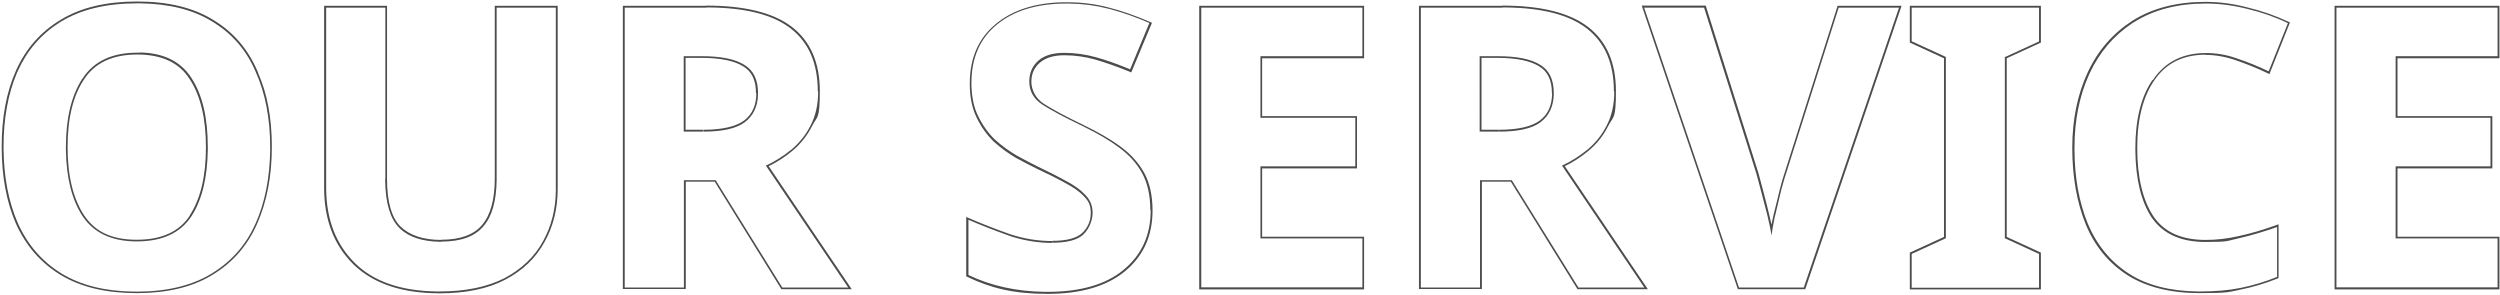 <?xml version="1.0" encoding="UTF-8"?>
<svg id="_レイヤー_1" data-name="レイヤー_1" xmlns="http://www.w3.org/2000/svg" version="1.1" viewBox="0 0 1339 158">
  <!-- Generator: Adobe Illustrator 29.4.0, SVG Export Plug-In . SVG Version: 2.1.0 Build 152)  -->
  <defs>
    <style>
      .st0 {
        isolation: isolate;
        opacity: .7;
      }
    </style>
  </defs>
  <path class="st0" d="M616.1,112.4c0-7.8-1.5-14.4-4.4-19.7-2.9-5.3-7.1-9.9-12.6-13.9-5-3.7-11-7.2-18.1-10.7l-1.4-.7c-9.4-4.5-16.5-8.3-21.2-11.3-4.6-3-7-7-7.1-12.1v-.5c0-4.3,1.5-7.9,4.5-10.7l.3-.3c3.2-2.8,7.8-4.2,13.9-4.2,5.7,0,11.3.8,16.8,2.3,5.1,1.4,10.9,3.4,17.2,6l1.3.5,10.3-24.8c-7.3-3.2-14.3-5.6-20.9-7.4l-1.3-.3c-6.6-1.7-13.5-2.6-20.8-2.7h-1.5c-15.7,0-28.1,3.8-37.2,11.3-9.1,7.4-13.6,17.9-13.6,31.3v1.3c.2,6.3,1.3,11.8,3.6,16.4,2.4,4.9,5.4,9.1,9,12.6,3.8,3.4,7.7,6.2,11.8,8.6,4.1,2.2,7.8,4.2,11.3,5.9,5.6,2.7,10.6,5.2,14.9,7.6,4.3,2.2,7.8,4.7,10.3,7.4,2.7,2.7,4,5.9,4,9.7s-1.7,8.5-5,11.6l-.3.3c-3.3,2.8-8.7,4.1-16.3,4.1v-1c7.8,0,13-1.5,15.9-4.1,3.1-2.9,4.7-6.5,4.7-10.8s-1.2-6.5-3.7-9h0s0,0,0,0c-2.4-2.6-5.8-4.9-10-7.1h0s0,0,0,0c-4.3-2.4-9.3-4.9-14.9-7.5h0c-3.5-1.7-7.3-3.7-11.4-5.9h0s0,0,0,0c-4.1-2.4-8.1-5.3-11.9-8.7h0s0,0,0,0c-3.7-3.6-6.8-7.9-9.2-12.9-2.5-5.1-3.7-11.1-3.7-18.1,0-13.7,4.6-24.4,14-32.1,9.3-7.7,22-11.6,37.8-11.6,7.9,0,15.4.9,22.5,2.8,7.1,1.8,14.5,4.4,22.4,7.8l.9.4-11.1,26.6-.9-.4c-6.8-2.8-13-4.9-18.4-6.5-5.4-1.5-10.9-2.3-16.5-2.3-5.9,0-10.2,1.4-13.2,4-3,2.6-4.5,6-4.5,10.2s2.2,8.9,6.7,11.8c4.7,3,11.7,6.8,21.1,11.3,7.7,3.7,14.3,7.5,19.7,11.4l.5.4c5.3,3.9,9.4,8.5,12.4,13.8,3,5.5,4.5,12.3,4.5,20.2,0,13.6-4.9,24.5-14.9,32.7h0c-9.8,8-23.6,12-41.4,12s-30.2-3-42.9-9.1l-.6-.3v-31.8l1.4.6c7.1,3.1,14.4,5.9,22,8.6,7.6,2.5,15.1,3.7,22.6,3.7v1c-7.1,0-14.2-1.1-21.4-3.3l-1.4-.5c-7.6-2.7-14.9-5.5-22-8.6v29.6c12.1,5.8,25.7,8.8,40.9,9h1.5c17.6,0,31.2-3.9,40.7-11.8,9.7-8,14.5-18.6,14.5-31.9Z"/>
  <path class="st0" d="M438,49c0-14.9-4.7-26-14.2-33.5l-.5-.4c-9.4-7.2-23.8-10.9-43.2-11.1h-1.9v-1c20.5,0,35.8,3.7,45.8,11.3,10.1,7.7,15.1,19.3,15.1,34.6s-1.4,13.2-4.1,18.5c-2.6,5.2-6.1,9.6-10.5,13.3h0c-4,3.3-8.2,6.1-12.8,8.3l44.5,65.9h-37.7l-.3-.5-35.4-57.1h-15.5v57.5h-33.7V3.1h44.7v1h-43.7v149.9h31.7v-57.5h17l35.7,57.5h35.3l-44.1-65.3c4.6-2.1,8.9-4.8,12.9-8l.8-.6c4.3-3.6,7.8-8,10.3-13,2.7-5.2,4-11.2,4-18.1Z"/>
  <path class="st0" d="M864.4,49c0-14.9-4.7-26-14.2-33.5l-.5-.4c-9.4-7.2-23.8-10.9-43.2-11.1h-1.9v-1c20.5,0,35.8,3.7,45.8,11.3,10.1,7.7,15.1,19.3,15.1,34.6s-1.4,13.2-4.1,18.5c-2.6,5.2-6.1,9.6-10.5,13.3h0c-4,3.3-8.2,6.1-12.8,8.3l44.5,65.9h-37.7l-.3-.5-35.4-57.1h-15.5v57.5h-33.7V3.1h44.7v1h-43.7v149.9h31.7v-57.5h17l35.7,57.5h35.3l-44.1-65.3c4.6-2.1,8.9-4.8,12.9-8l.8-.6c4.3-3.6,7.8-8,10.3-13,2.7-5.2,4-11.2,4-18.1Z"/>
  <path class="st0" d="M206.4,95.8V4.1h-31.7v97.4c.2,16.3,5.3,29.5,15.5,39.5,10,9.8,24.5,14.8,43.5,15.1h1.8c13.9,0,25.4-2.4,34.7-7.1,9.2-4.9,16.1-11.5,20.6-19.7,4.5-8.1,6.8-17.2,6.9-27.2v-1s0-97,0-97h-31.7v92.6c-.2,11.1-2.5,19.3-7.1,24.5-4.6,5.5-12.1,8.2-22.5,8.2v-1c10.2,0,17.3-2.7,21.7-7.8h0s0,0,0,0c4.5-5.2,6.9-13.4,6.9-25V3.1h33.7v98c0,10.5-2.3,20.1-7.1,28.6-4.6,8.4-11.6,15.2-21,20.1h0c-9.4,4.9-21.1,7.3-35.1,7.3-20,0-35.4-5.1-46.1-15.4h0c-10.6-10.4-15.8-24.2-15.8-41V3.1h33.7v92.8c0,12.4,2.5,20.8,7.3,25.5,4.8,4.6,12,7.1,21.8,7.1v1h-.9c-9.2-.2-16.2-2.4-21.1-6.9l-.5-.5c-4.9-4.9-7.4-13.2-7.6-25.1v-1.2Z"/>
  <path class="st0" d="M404.9,49.8c0-6.9-2.3-11.6-6.9-14.3h0s0,0,0,0c-4.7-2.9-12-4.5-22.1-4.5h-8.7v38.5h9.3v1h-10.3V30.1h9.7c10.2,0,17.8,1.5,22.7,4.6,4.9,2.9,7.4,8,7.4,15.1v.6c-.1,6.5-2.5,11.5-6.9,14.9l-.4.3c-4.5,3.3-11.9,4.9-22,4.9v-1c10.4,0,17.6-1.8,21.9-5h0s0,0,0,0c4.3-3.3,6.5-8.1,6.5-14.7Z"/>
  <path class="st0" d="M831.2,49.8c0-6.9-2.3-11.6-6.9-14.3h0s0,0,0,0c-4.7-2.9-12-4.5-22.1-4.5h-8.7v38.5h9.3v1h-10.3V30.1h9.7c10.2,0,17.8,1.5,22.7,4.6,4.9,2.9,7.3,8,7.3,15.1v.6c-.1,6.5-2.5,11.5-6.9,14.9l-.4.3c-4.5,3.3-11.9,4.9-22,4.9v-1c10.4,0,17.6-1.8,21.9-5h0s0,0,0,0c4.3-3.3,6.5-8.1,6.5-14.7Z"/>
  <g>
    <path class="st0" d="M138.3,39l-.5-1.1c-5.1-11.8-13-20.9-23.7-27.3C103.4,4,89.9.8,73.5.8c-16.5,0-30.2,3.2-41,9.8-10.7,6.4-18.7,15.5-23.9,27.1h0C3.4,49.3.9,63,.9,78.6c0,15.6,2.5,29.4,7.6,41.1h0c5.3,11.8,13.2,21,23.9,27.5h0c10.8,6.6,24.5,9.8,40.8,9.8s29.9-3.2,40.6-9.8h0c10.8-6.5,18.8-15.7,23.9-27.3,5.2-11.8,7.9-25.5,7.9-41.1s-2.4-28.5-7.4-39.8ZM136.9,119.6c-5,11.5-12.9,20.4-23.5,26.9-10.5,6.4-23.9,9.7-40.1,9.7h-1.5c-15.6-.2-28.5-3.4-38.8-9.7-10.5-6.4-18.3-15.5-23.5-27.1-4.9-11.3-7.4-24.4-7.6-39.3v-1.5c0-15.1,2.4-28.2,7.1-39.4l.5-1.1c5-11.1,12.5-19.8,22.5-26.1l1-.6C43.6,5,57.1,1.8,73.5,1.8h1.5c15.6.2,28.4,3.4,38.6,9.7l1,.6c10,6.3,17.5,15,22.3,26.3,5.2,11.5,7.8,25,7.8,40.5v1.5c-.2,14.9-2.8,28-7.8,39.3Z"/>
    <path class="st0" d="M74.8,28.2h-1.2c-13.4,0-23.2,4.5-29.2,13.6l-.6.8c-5.6,8.9-8.5,20.9-8.5,36.1v1.5c.2,15,3.2,26.9,9,35.7l.3.4c5.8,8.4,15,12.7,27.5,13h1.2c13.6,0,23.3-4.5,29.2-13.4,5.7-8.8,8.6-20.7,8.8-35.7v-1.5c0-15.7-2.9-28-8.8-37-5.7-8.8-14.9-13.4-27.7-13.6ZM101.7,115.4c-5.6,8.6-15,13-28.4,13s-22.1-4.2-27.9-12.6l-.3-.4c-5.9-8.9-8.9-21.1-8.9-36.6,0-15.6,3-27.7,8.9-36.4h0c5.8-8.8,15.2-13.2,28.4-13.2s22.5,4.4,28.1,13.2h0c5.7,8.7,8.7,20.8,8.7,36.4s-2.9,27.7-8.7,36.6Z"/>
  </g>
  <path class="st0" d="M730.6,31.1V3.1h-88.3v151.9h88.3v-28.2h-54.6v-36.6h50.8v-28h-50.8v-31h54.6ZM725.9,63.1v26h-50.8v38.6h54.6v26.2h-86.3V4.1h86.3v26h-54.6v33h50.8Z"/>
  <g>
    <path class="st0" d="M1181.3,29.4c5.3,0,10.8,1,16.3,2.9h0c5.7,2,11.3,4.2,16.9,6.9l1,.5,11-27.7-.9-.4c-6.9-3.2-14.2-5.8-21.8-7.6-7.5-2-15-3-22.5-3-15.3,0-28.3,3.3-39,10h0c-10.5,6.7-18.6,15.9-24.1,27.7-5.5,11.8-8.3,25.3-8.3,40.5s2.4,29.1,7.2,40.9h0c4.8,11.7,12.3,20.8,22.4,27.3h0c10.2,6.4,23.1,9.6,38.8,9.6s15.3-.6,21.8-1.9c6.5-1.3,13.1-3.3,19.7-5.9l.6-.3v-28.8l-1.3.5c-7.1,2.5-13.7,4.5-19.8,5.8-6.1,1.4-12.1,2.1-18,2.1-12.9,0-22.2-4.2-27.9-12.6-5.7-8.6-8.7-20.8-8.7-36.6s3.2-27.9,9.5-36.8c6.2-8.8,15.2-13.2,27.1-13.2ZM1152.8,42.9c-6.1,9-9.1,21.2-9.1,36.5v1.5c.2,15.2,3.1,27.1,8.8,35.7l.3.4c6,8.4,15.5,12.6,28.5,12.6s11.3-.6,17.1-1.8l1.2-.3c6.2-1.4,12.8-3.4,20-5.9v26.7c-6.6,2.7-13.1,4.6-19.5,5.9-6.4,1.3-13.7,1.9-21.6,1.9h-1.4c-14.9-.2-27.1-3.3-36.8-9.5-9.9-6.4-17.3-15.4-22.1-26.9-4.6-11.3-7-24.3-7.1-39.1v-1.4c0-14.6,2.6-27.7,7.7-39l.5-1.1c5.3-11.3,12.9-20.1,22.8-26.7l1-.6c10.5-6.6,23.3-9.9,38.4-9.9,7.4,0,14.8,1,22.3,2.9,7.6,1.8,14.8,4.3,21.6,7.6l-10.3,25.8c-5.6-2.7-11.3-5-17-6.9-5.6-2-11.1-2.9-16.6-2.9-12.2,0-21.5,4.6-27.9,13.7l-.6.9Z"/>
    <path class="st0" d="M984,3.8l-28.3,89.2c-.6,1.6-1.4,4.5-2.5,8.7h0c-1,4.1-2,8.4-3.2,13h0s0,0,0,0c-.4,2-.8,3.9-1.2,5.6-.4-1.8-.8-3.6-1.3-5.7-.8-3.5-1.7-6.8-2.5-9.9l-.8-3.1c-1.1-4.2-1.9-7.1-2.3-8.6h0s-28.1-89.3-28.1-89.3l-.2-.7h-34.3l51.5,151.9h36.1L1018.5,3.1h-34.3l-.2.7ZM1017.1,4.1l-51,149.9h-34.7L880.6,4.1h32.1l28.1,89.2c.4,1.5,1.2,4.4,2.3,8.6,1.1,4.1,2.2,8.4,3.4,13,1.1,4.5,1.9,8.3,2.3,11.3.4-2.7.9-5.9,1.7-9.7l.4-1.6,3.1-13c1.1-4.2,2-7.1,2.5-8.6l28.3-89.2h32.1Z"/>
    <path class="st0" d="M1022.9,22.8l18.3,8.4v95.7l-18.3,8.4v19.7h70.2v-19.7l-18.3-8.4V31.2l18.3-8.4V3.1h-70.2v19.7ZM1023.9,4.1h68.2v18.1l-18.3,8.4v97l18.3,8.4v18.1h-68.2v-18.1l18.3-8.4V30.5l-18.3-8.4V4.1Z"/>
    <path class="st0" d="M1338.7,31.1V3.1h-88.3v151.9h88.3v-28.2h-54.6v-36.6h50.8v-28h-50.8v-31h54.6ZM1333.9,63.1v26h-50.8v38.6h54.6v26.2h-86.3V4.1h86.3v26h-54.6v33h50.8Z"/>
  </g>
</svg>